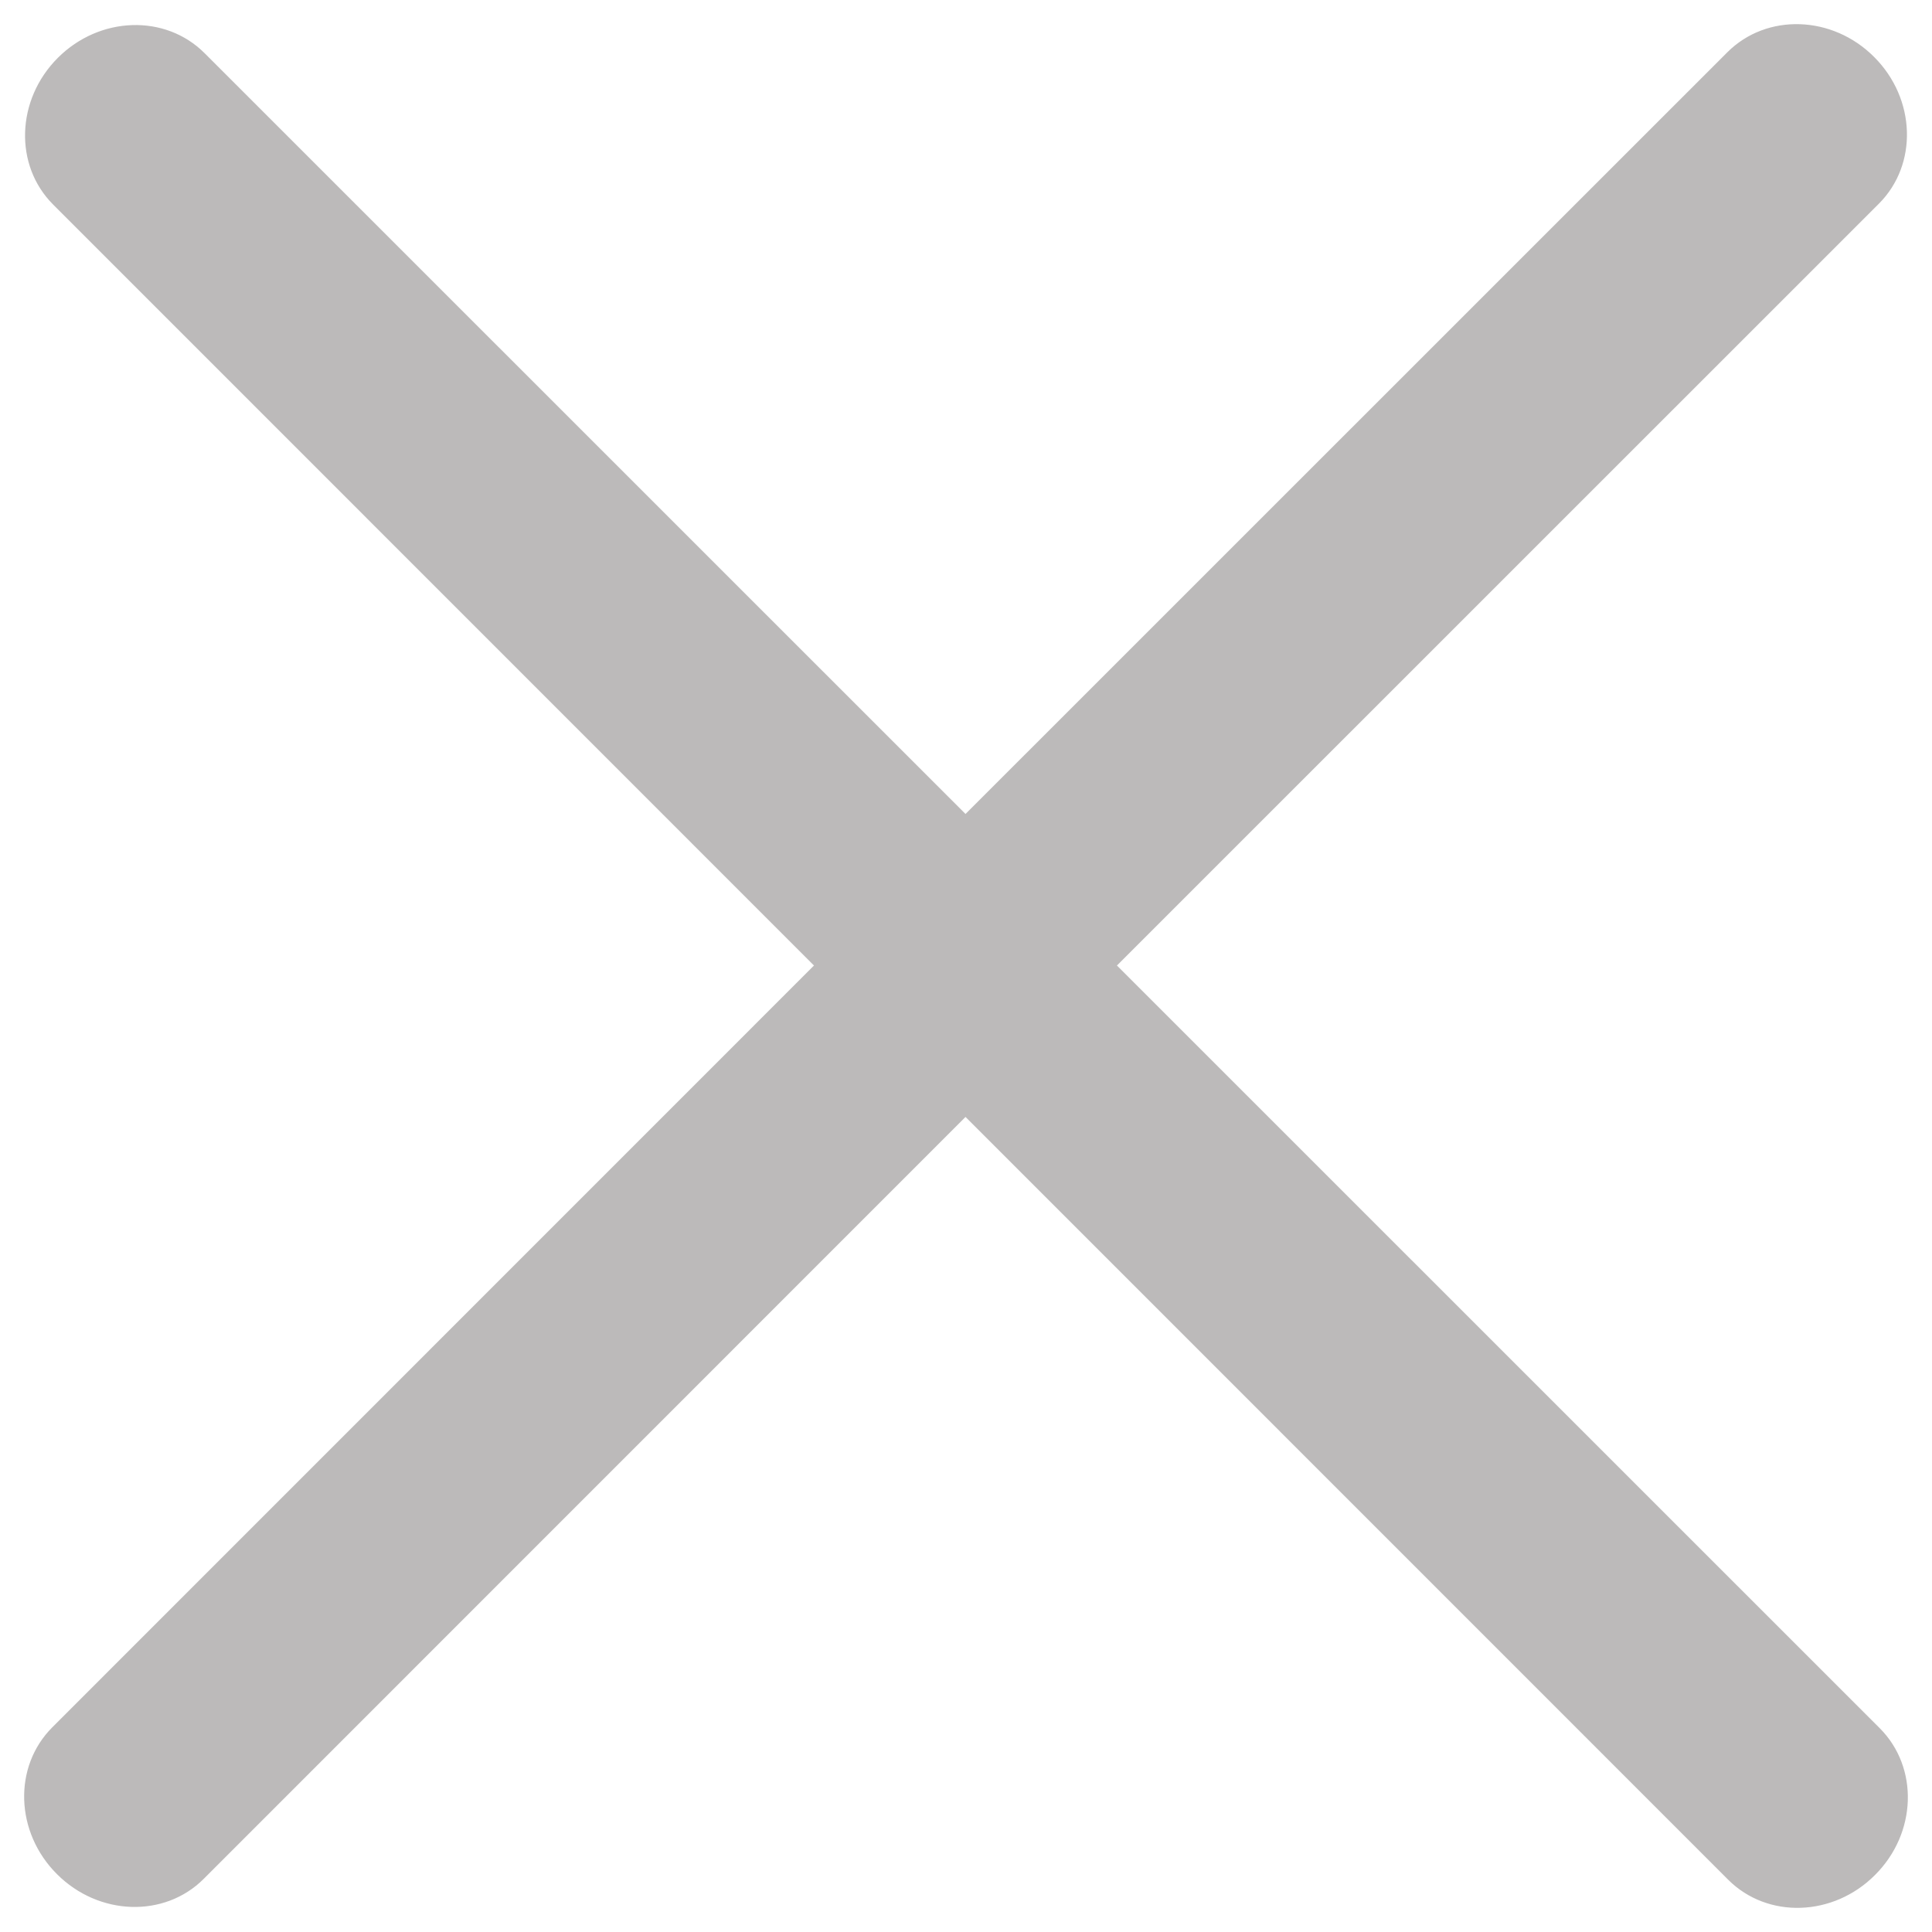 <?xml version="1.0" encoding="UTF-8"?>
<svg width="16px" height="16px" viewBox="0 0 16 16" version="1.1" xmlns="http://www.w3.org/2000/svg" xmlns:xlink="http://www.w3.org/1999/xlink">
    <title>Icons/Menu</title>
    <defs>
        <path d="M20.521,5.472 C20.867,5.818 20.885,6.362 20.56,6.687 L14.25,12.996 L20.568,19.313 C20.892,19.638 20.875,20.182 20.528,20.528 C20.182,20.875 19.638,20.892 19.313,20.568 L12.996,14.25 L6.687,20.56 C6.362,20.885 5.818,20.867 5.472,20.521 C5.125,20.175 5.108,19.631 5.432,19.306 L11.741,12.996 L5.44,6.694 C5.115,6.369 5.133,5.825 5.479,5.479 C5.825,5.133 6.369,5.115 6.694,5.44 L12.996,11.741 L19.306,5.432 C19.631,5.108 20.175,5.125 20.521,5.472 Z" id="path-1"></path>
    </defs>
    <g id="Mobile---414px" stroke="none" stroke-width="1" fill="none" fill-rule="evenodd">
        <g id="Menu" transform="translate(-28, -22)">
            <g transform="translate(23, 15)" id="Group">
                <g transform="translate(0, 2)" id="Icons/Menu">
                    <mask id="mask-2" fill="white">
                        <use xlink:href="#path-1"></use>
                    </mask>
                    <use id="Combined-Shape" fill="#BCBABA" fill-rule="nonzero" xlink:href="#path-1"></use>
                </g>
            </g>
        </g>
    </g>
</svg>